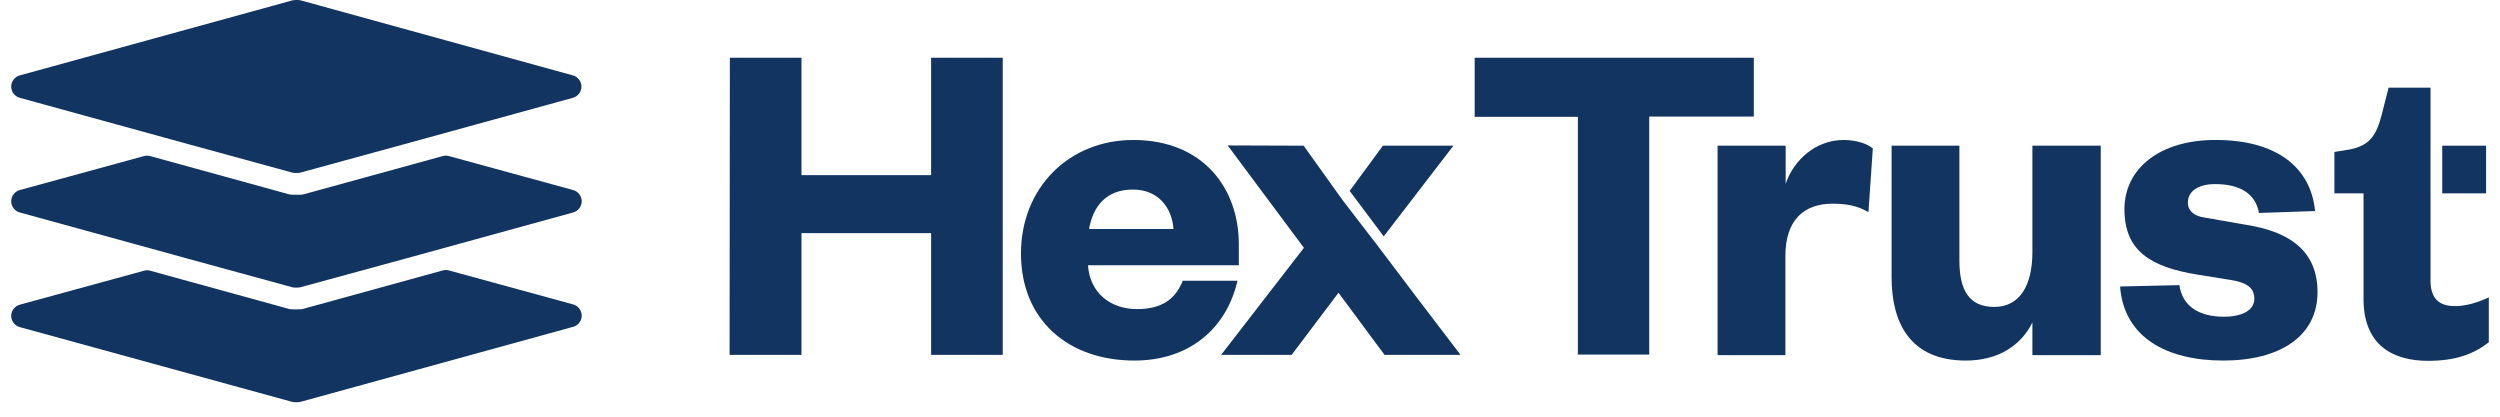 <svg width="138" height="23" viewBox="0 0 138 23" fill="none" xmlns="http://www.w3.org/2000/svg">
<g clip-path="url(#clip0_1031_29459)">
<path d="M16.417 0H16.327C16.266 0 16.206 0.015 16.161 0.015L1.084 4.164C0.813 4.239 0.618 4.495 0.618 4.78C0.618 5.066 0.813 5.321 1.084 5.397L10.374 7.952L16.146 9.531C16.206 9.546 16.251 9.546 16.311 9.546H16.402C16.462 9.546 16.507 9.546 16.567 9.531L22.34 7.952L31.63 5.397C31.9 5.321 32.096 5.066 32.096 4.78C32.096 4.495 31.9 4.239 31.63 4.164L16.582 0.015C16.522 0 16.477 0 16.417 0Z" fill="#123461"/>
<path d="M16.567 10.748H16.146C16.086 10.748 16.041 10.733 15.981 10.733L8.284 8.614C8.179 8.584 8.059 8.584 7.954 8.614L1.084 10.493C0.813 10.568 0.618 10.824 0.618 11.109C0.618 11.395 0.813 11.65 1.084 11.726L10.374 14.281L16.146 15.86C16.206 15.874 16.251 15.874 16.311 15.874H16.402C16.462 15.874 16.507 15.874 16.567 15.86L22.355 14.281L31.645 11.726C31.915 11.65 32.111 11.395 32.111 11.109C32.111 10.824 31.915 10.568 31.645 10.493L24.775 8.614C24.669 8.584 24.549 8.584 24.444 8.614L16.732 10.733C16.687 10.748 16.627 10.748 16.567 10.748Z" fill="#123461"/>
<path d="M16.567 17.076H16.146C16.086 17.076 16.041 17.061 15.981 17.061L8.284 14.942C8.179 14.912 8.059 14.912 7.954 14.942L1.084 16.821C0.813 16.896 0.618 17.152 0.618 17.437C0.618 17.723 0.813 17.978 1.084 18.054L16.146 22.188C16.206 22.203 16.251 22.203 16.311 22.203H16.402C16.462 22.203 16.507 22.203 16.567 22.188L31.645 18.038C31.915 17.963 32.111 17.708 32.111 17.422C32.111 17.137 31.915 16.881 31.645 16.806L24.775 14.927C24.669 14.897 24.549 14.897 24.444 14.927L16.747 17.046C16.687 17.061 16.627 17.076 16.567 17.076Z" fill="#123461"/>
<path d="M40.273 19.587L40.288 3.187H44.242V9.666H51.397V3.187H55.351V19.587H51.397V12.868H44.242V19.587H40.273Z" fill="#123461"/>
<path d="M68.308 15.498C67.707 18.129 65.648 19.903 62.626 19.903C58.958 19.903 56.358 17.663 56.358 13.995C56.358 10.357 59.019 7.727 62.551 7.727C66.384 7.727 68.384 10.357 68.384 13.499V14.642H60.056C60.161 16.175 61.303 17.062 62.762 17.062C64.069 17.062 64.866 16.566 65.287 15.498H68.308ZM64.776 12.642C64.701 11.5 63.964 10.463 62.536 10.463C61.033 10.463 60.326 11.425 60.116 12.642H64.776Z" fill="#123461"/>
<path d="M87.099 19.587V6.449H81.402V3.187H96.81V6.434H91.037V19.572H87.099V19.587Z" fill="#123461"/>
<path d="M103.139 11.71C102.537 11.364 101.966 11.244 101.154 11.244C99.591 11.244 98.554 12.131 98.554 14.13V19.602H94.811V8.042H98.569V10.147C99.005 8.854 100.207 7.727 101.771 7.727C102.477 7.727 103.078 7.937 103.379 8.193L103.139 11.71Z" fill="#123461"/>
<path d="M112.188 8.042H115.961V19.602H112.188V17.799C111.557 19.091 110.264 19.903 108.52 19.903C105.393 19.903 104.416 17.768 104.416 15.303V8.042H108.159V14.386C108.159 16.025 108.701 16.942 110.083 16.942C111.481 16.942 112.188 15.769 112.188 13.92V8.042Z" fill="#123461"/>
<path d="M120.305 15.739C120.456 16.866 121.343 17.483 122.756 17.483C123.778 17.483 124.439 17.122 124.439 16.491C124.439 15.919 124.079 15.604 123.132 15.453L121.358 15.168C118.697 14.747 117.269 13.845 117.269 11.545C117.269 9.305 119.223 7.712 122.32 7.727C125.597 7.727 127.551 9.185 127.792 11.65L124.695 11.755C124.515 10.733 123.703 10.162 122.275 10.162C121.343 10.162 120.771 10.553 120.771 11.184C120.771 11.65 121.132 11.936 121.704 12.011L123.943 12.402C126.469 12.793 127.927 13.905 127.927 16.13C127.927 18.55 125.867 19.903 122.726 19.903C119.599 19.903 117.239 18.625 117.028 15.814L120.305 15.739Z" fill="#123461"/>
<path d="M76.381 13.048L80.229 8.042H76.336L74.502 10.538L76.381 13.048Z" fill="#123461"/>
<path d="M78.11 16.295L76.02 13.529L74.111 11.049L71.961 8.042L67.767 8.027L71.976 13.68L67.407 19.587H71.3L73.885 16.16L76.426 19.587H80.62L78.11 16.295Z" fill="#123461"/>
<path d="M135.518 16.897C134.631 16.897 134.165 16.476 134.165 15.484V10.673V8.043V4.841H131.85L131.46 6.374C131.174 7.441 130.828 8.043 129.686 8.253L128.859 8.388V10.673H130.467V16.506C130.467 19.107 132.151 19.918 134.03 19.918C135.533 19.918 136.525 19.558 137.382 18.896V16.416C136.691 16.731 136.089 16.897 135.518 16.897Z" fill="#123461"/>
<path d="M137.232 8.042H134.812V10.673H137.232V8.042Z" fill="#123461"/>
</g>
<defs>
<clipPath id="clip0_1031_29459">
<rect width="136.765" height="22.203" fill="white" transform="translate(0.618)"/>
</clipPath>
</defs>
</svg>

